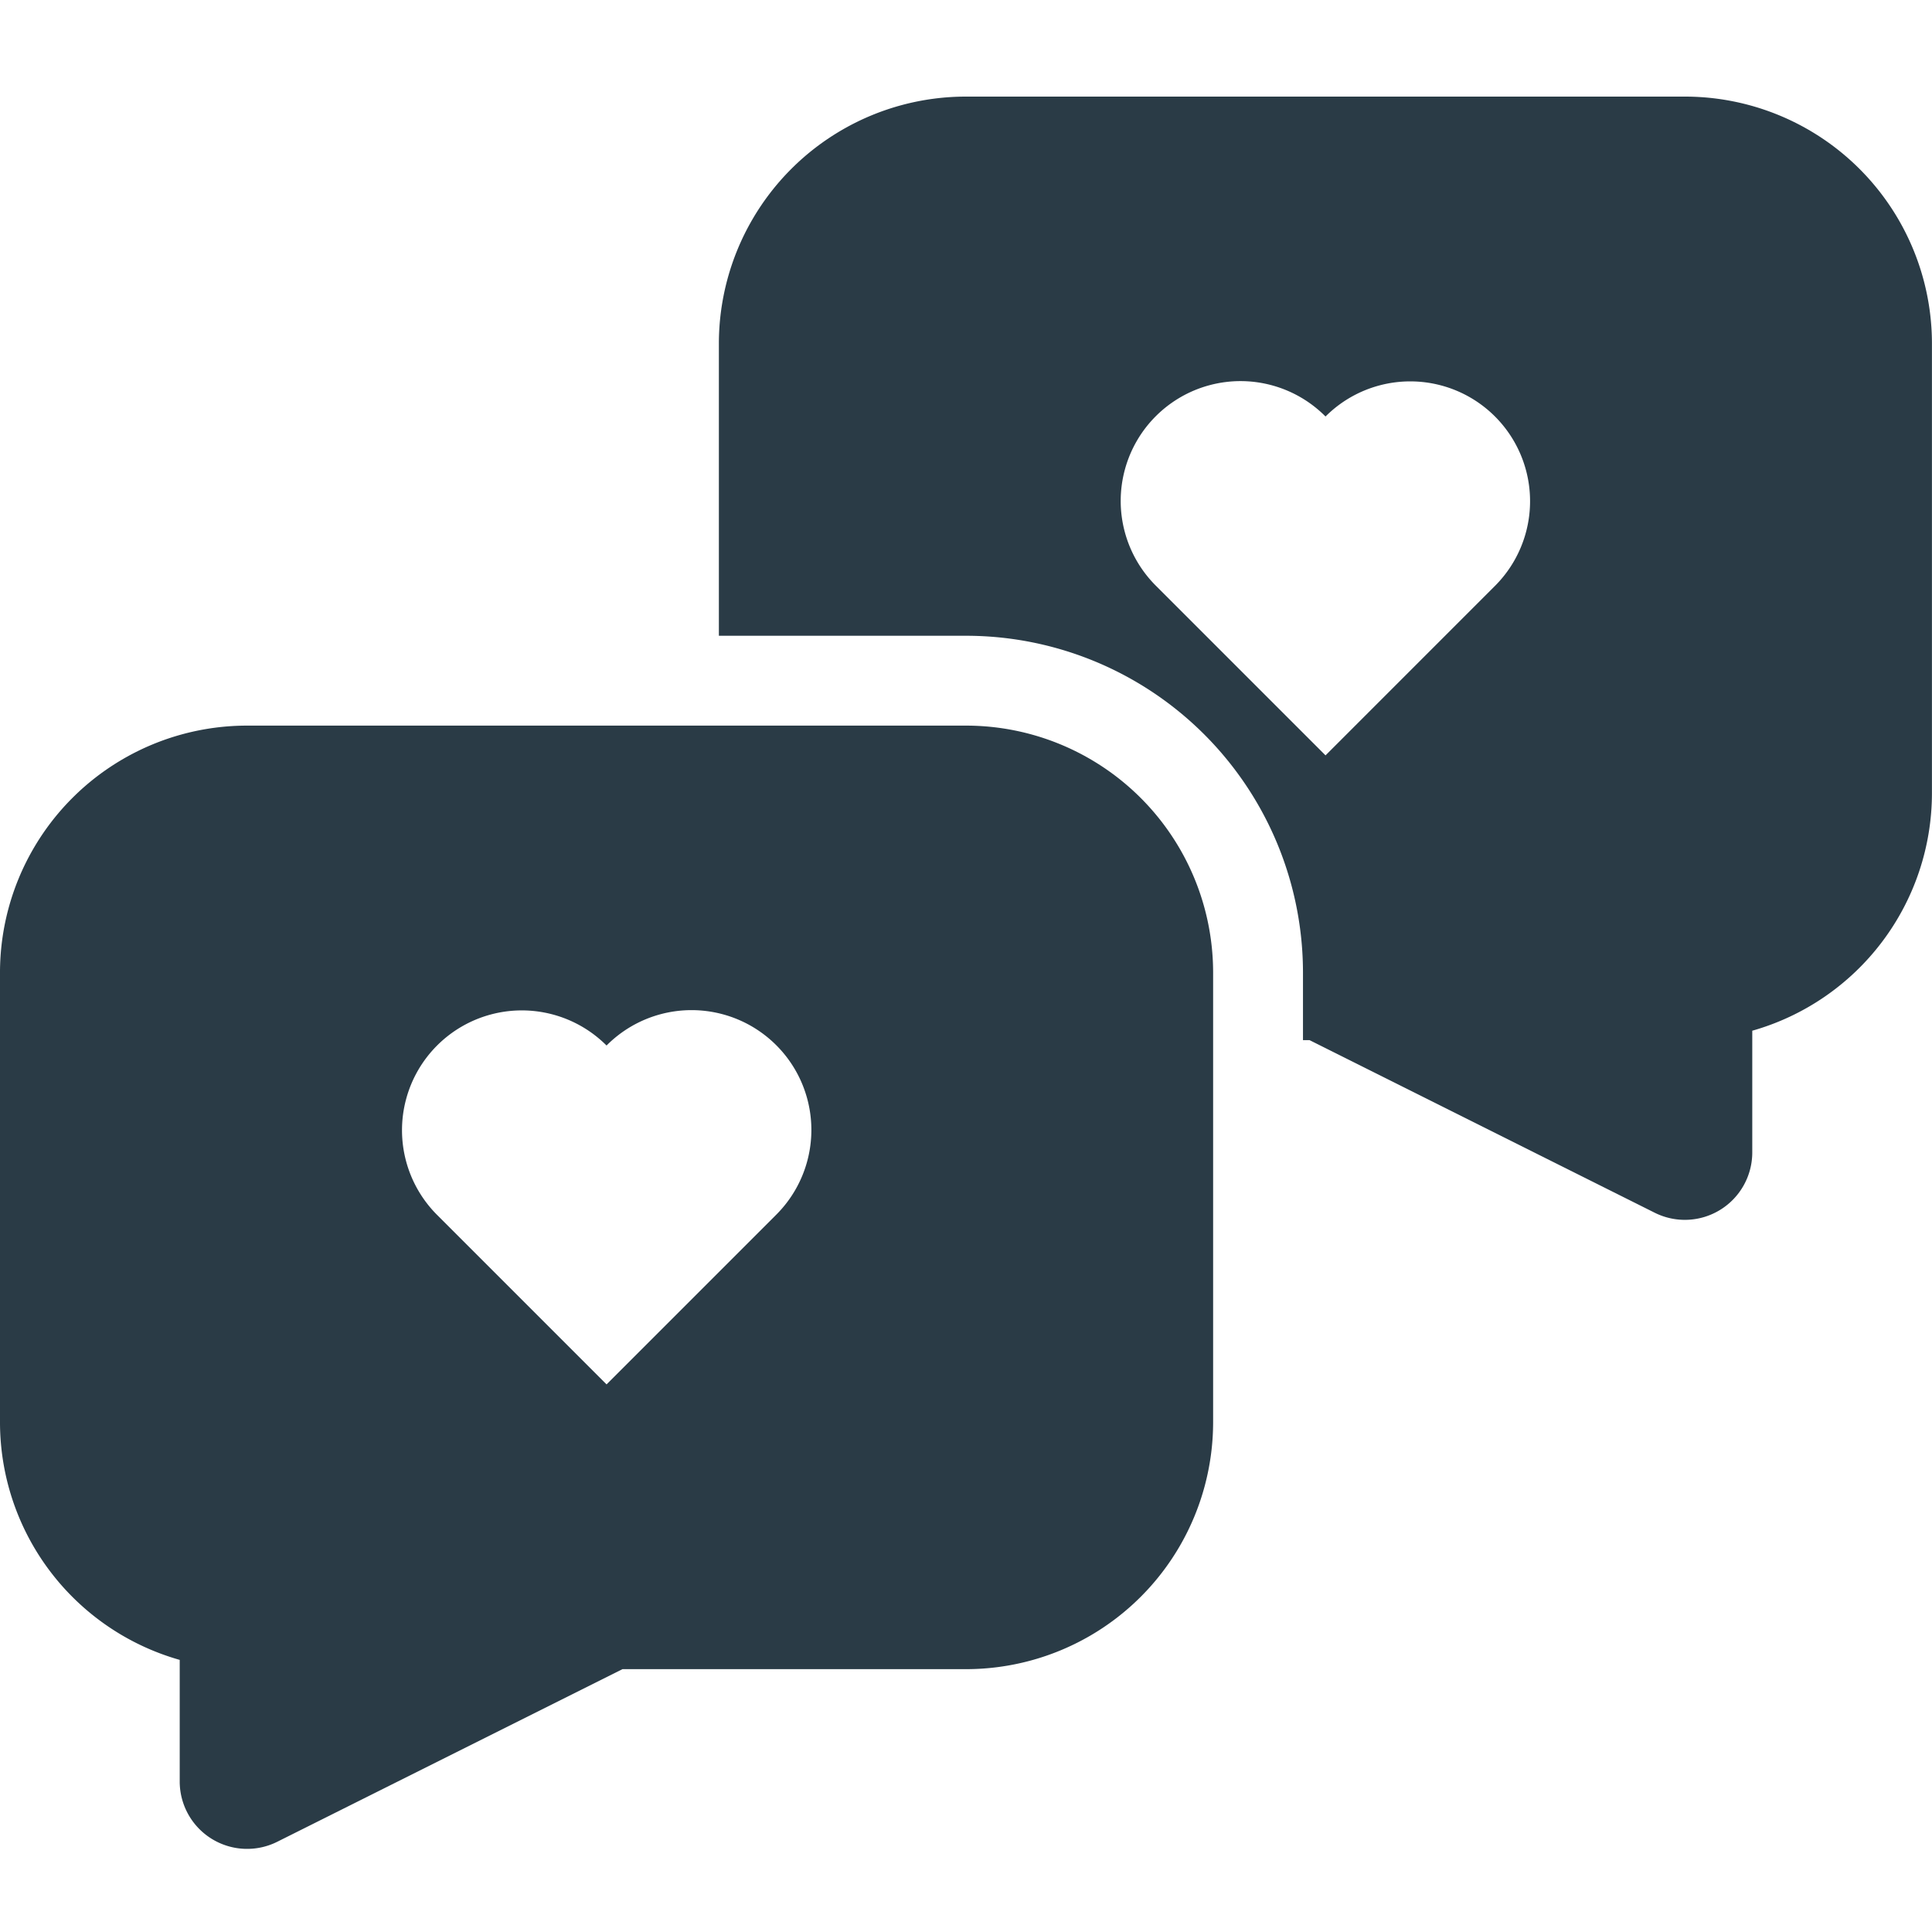 <?xml version="1.0" encoding="UTF-8"?> <svg xmlns="http://www.w3.org/2000/svg" xmlns:xlink="http://www.w3.org/1999/xlink" width="100" height="100" viewBox="0 0 100 100"><defs><clipPath id="clip-words-of-love"><rect width="100" height="100"></rect></clipPath></defs><g id="words-of-love" clip-path="url(#clip-words-of-love)"><g id="Icon" transform="translate(-1.25 2.75)"><path id="Path_460" data-name="Path 460" d="M10.552,57.6v6.3A3.489,3.489,0,0,0,15.6,67.022l17.87-8.935H51.25A12.789,12.789,0,0,0,64.041,45.3V22.041A12.789,12.789,0,0,0,51.25,9.25H14.041A12.789,12.789,0,0,0,1.25,22.041V45.3a12.792,12.792,0,0,0,9.3,12.307ZM32.645,43.348l8.8-8.8a6.2,6.2,0,0,0-8.8-8.74,6.2,6.2,0,0,0-8.772,8.767Z" transform="translate(0 25.558)" fill="#2a3b46" fill-rule="evenodd"></path><path id="Path_461" data-name="Path 461" d="M9.25,30.157H22.041A17.442,17.442,0,0,1,39.483,47.6v3.488h.34l17.87,8.935A3.489,3.489,0,0,0,62.738,56.9V50.6a12.792,12.792,0,0,0,9.3-12.307V15.041A12.789,12.789,0,0,0,59.25,2.25H22.041A12.789,12.789,0,0,0,9.25,15.041Zm31.4,6.191-8.8-8.8a6.2,6.2,0,0,1,8.8-8.74,6.2,6.2,0,1,1,8.772,8.767Z" transform="translate(29.209 0)" fill="#2a3b46" fill-rule="evenodd"></path></g></g></svg> 